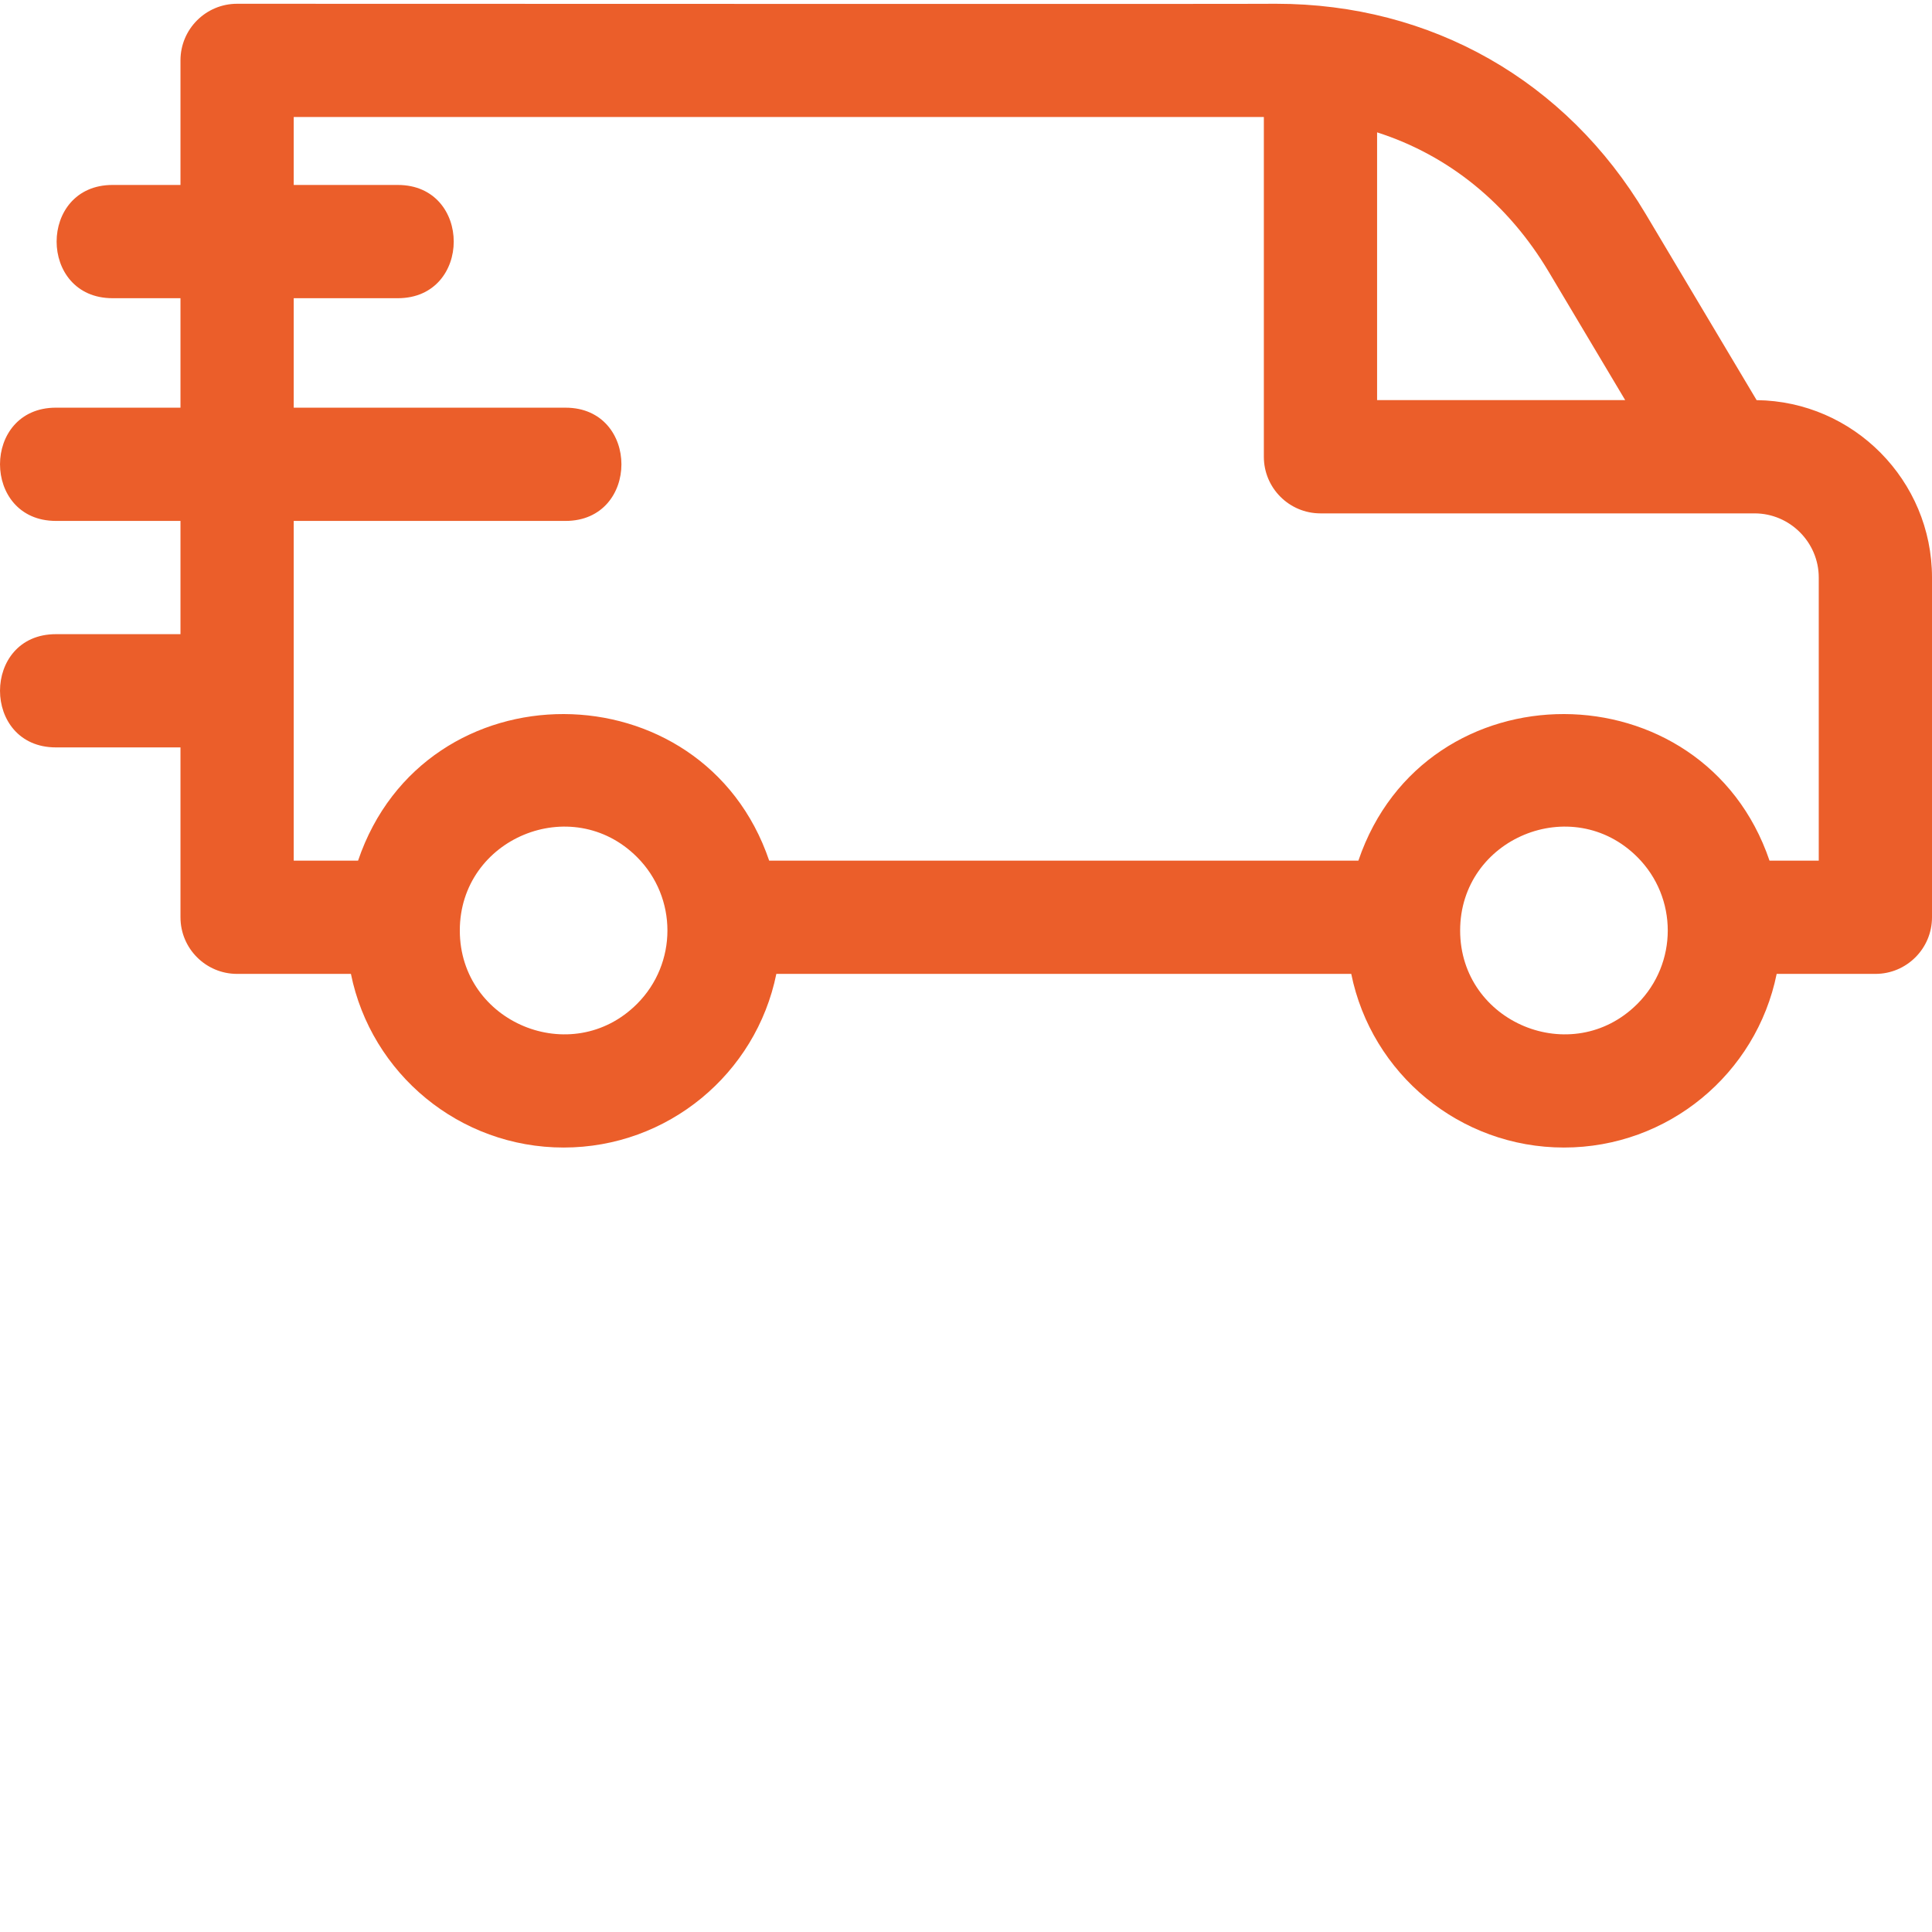 <?xml version="1.0" encoding="UTF-8"?> <svg xmlns="http://www.w3.org/2000/svg" xmlns:xlink="http://www.w3.org/1999/xlink" xmlns:svgjs="http://svgjs.com/svgjs" width="512" height="512" x="0" y="0" viewBox="0 0 512 511" style="enable-background:new 0 0 512 512" xml:space="preserve"> <g> <path xmlns="http://www.w3.org/2000/svg" d="m203.844 227.586h156.141c17.68-52.051 91.449-51.551 108.957 0h13.047v-75.027c0-9.348-7.66-17.008-17.004-17.008-38.348 0-76.695 0-115.043 0-8.289 0-15.008-6.719-15.008-15.004v-90.035h-257.094v18.004h27.59c19.754 0 19.754 30.012 0 30.012h-27.59v29.012h72.027c19.758 0 19.758 30.012 0 30.012h-72.027v90.031h17.051c17.676-52.051 91.449-51.543 108.953.004zm-156.016-149.059h-18.004c-19.758 0-19.758-30.012 0-30.012h18.004v-33.012c0-8.285 6.719-15.004 15.008-15.004 22.965 0 275.352.098 275.352 0 41.078 0 76.859 20.336 97.914 55.668l29.422 49.375c25.676.289 46.477 21.293 46.477 47.012v90.035c0 8.285-6.719 15.004-15.004 15.004h-26.16c-5.379 26.484-28.781 46.016-56.371 46.016s-50.992-19.531-56.371-46.016h-152.355c-5.379 26.484-28.781 46.016-56.371 46.016-27.59 0-50.992-19.531-56.371-46.016h-30.16c-8.289 0-15.008-6.719-15.008-15.004v-45.02h-33.012c-19.754 0-19.754-30.008 0-30.008h33.012v-30.012h-33.012c-19.754 0-19.754-30.012 0-30.012h33.012zm386.09 148.109c10.742 10.742 10.742 28.164 0 38.906-17.281 17.281-46.965 4.988-46.965-19.453s29.684-36.734 46.965-19.453zm-3.223-121.098h-65.75v-70.961c19.145 6.137 34.801 19.02 45.48 36.945zm-261.875 121.098c10.742 10.742 10.742 28.164 0 38.906-17.281 17.281-46.965 4.988-46.965-19.453.004-24.441 29.684-36.734 46.965-19.453zm0 0" fill-rule="evenodd" fill="#eb5e2a" data-original="#000000" style=""></path> </g> </svg> 